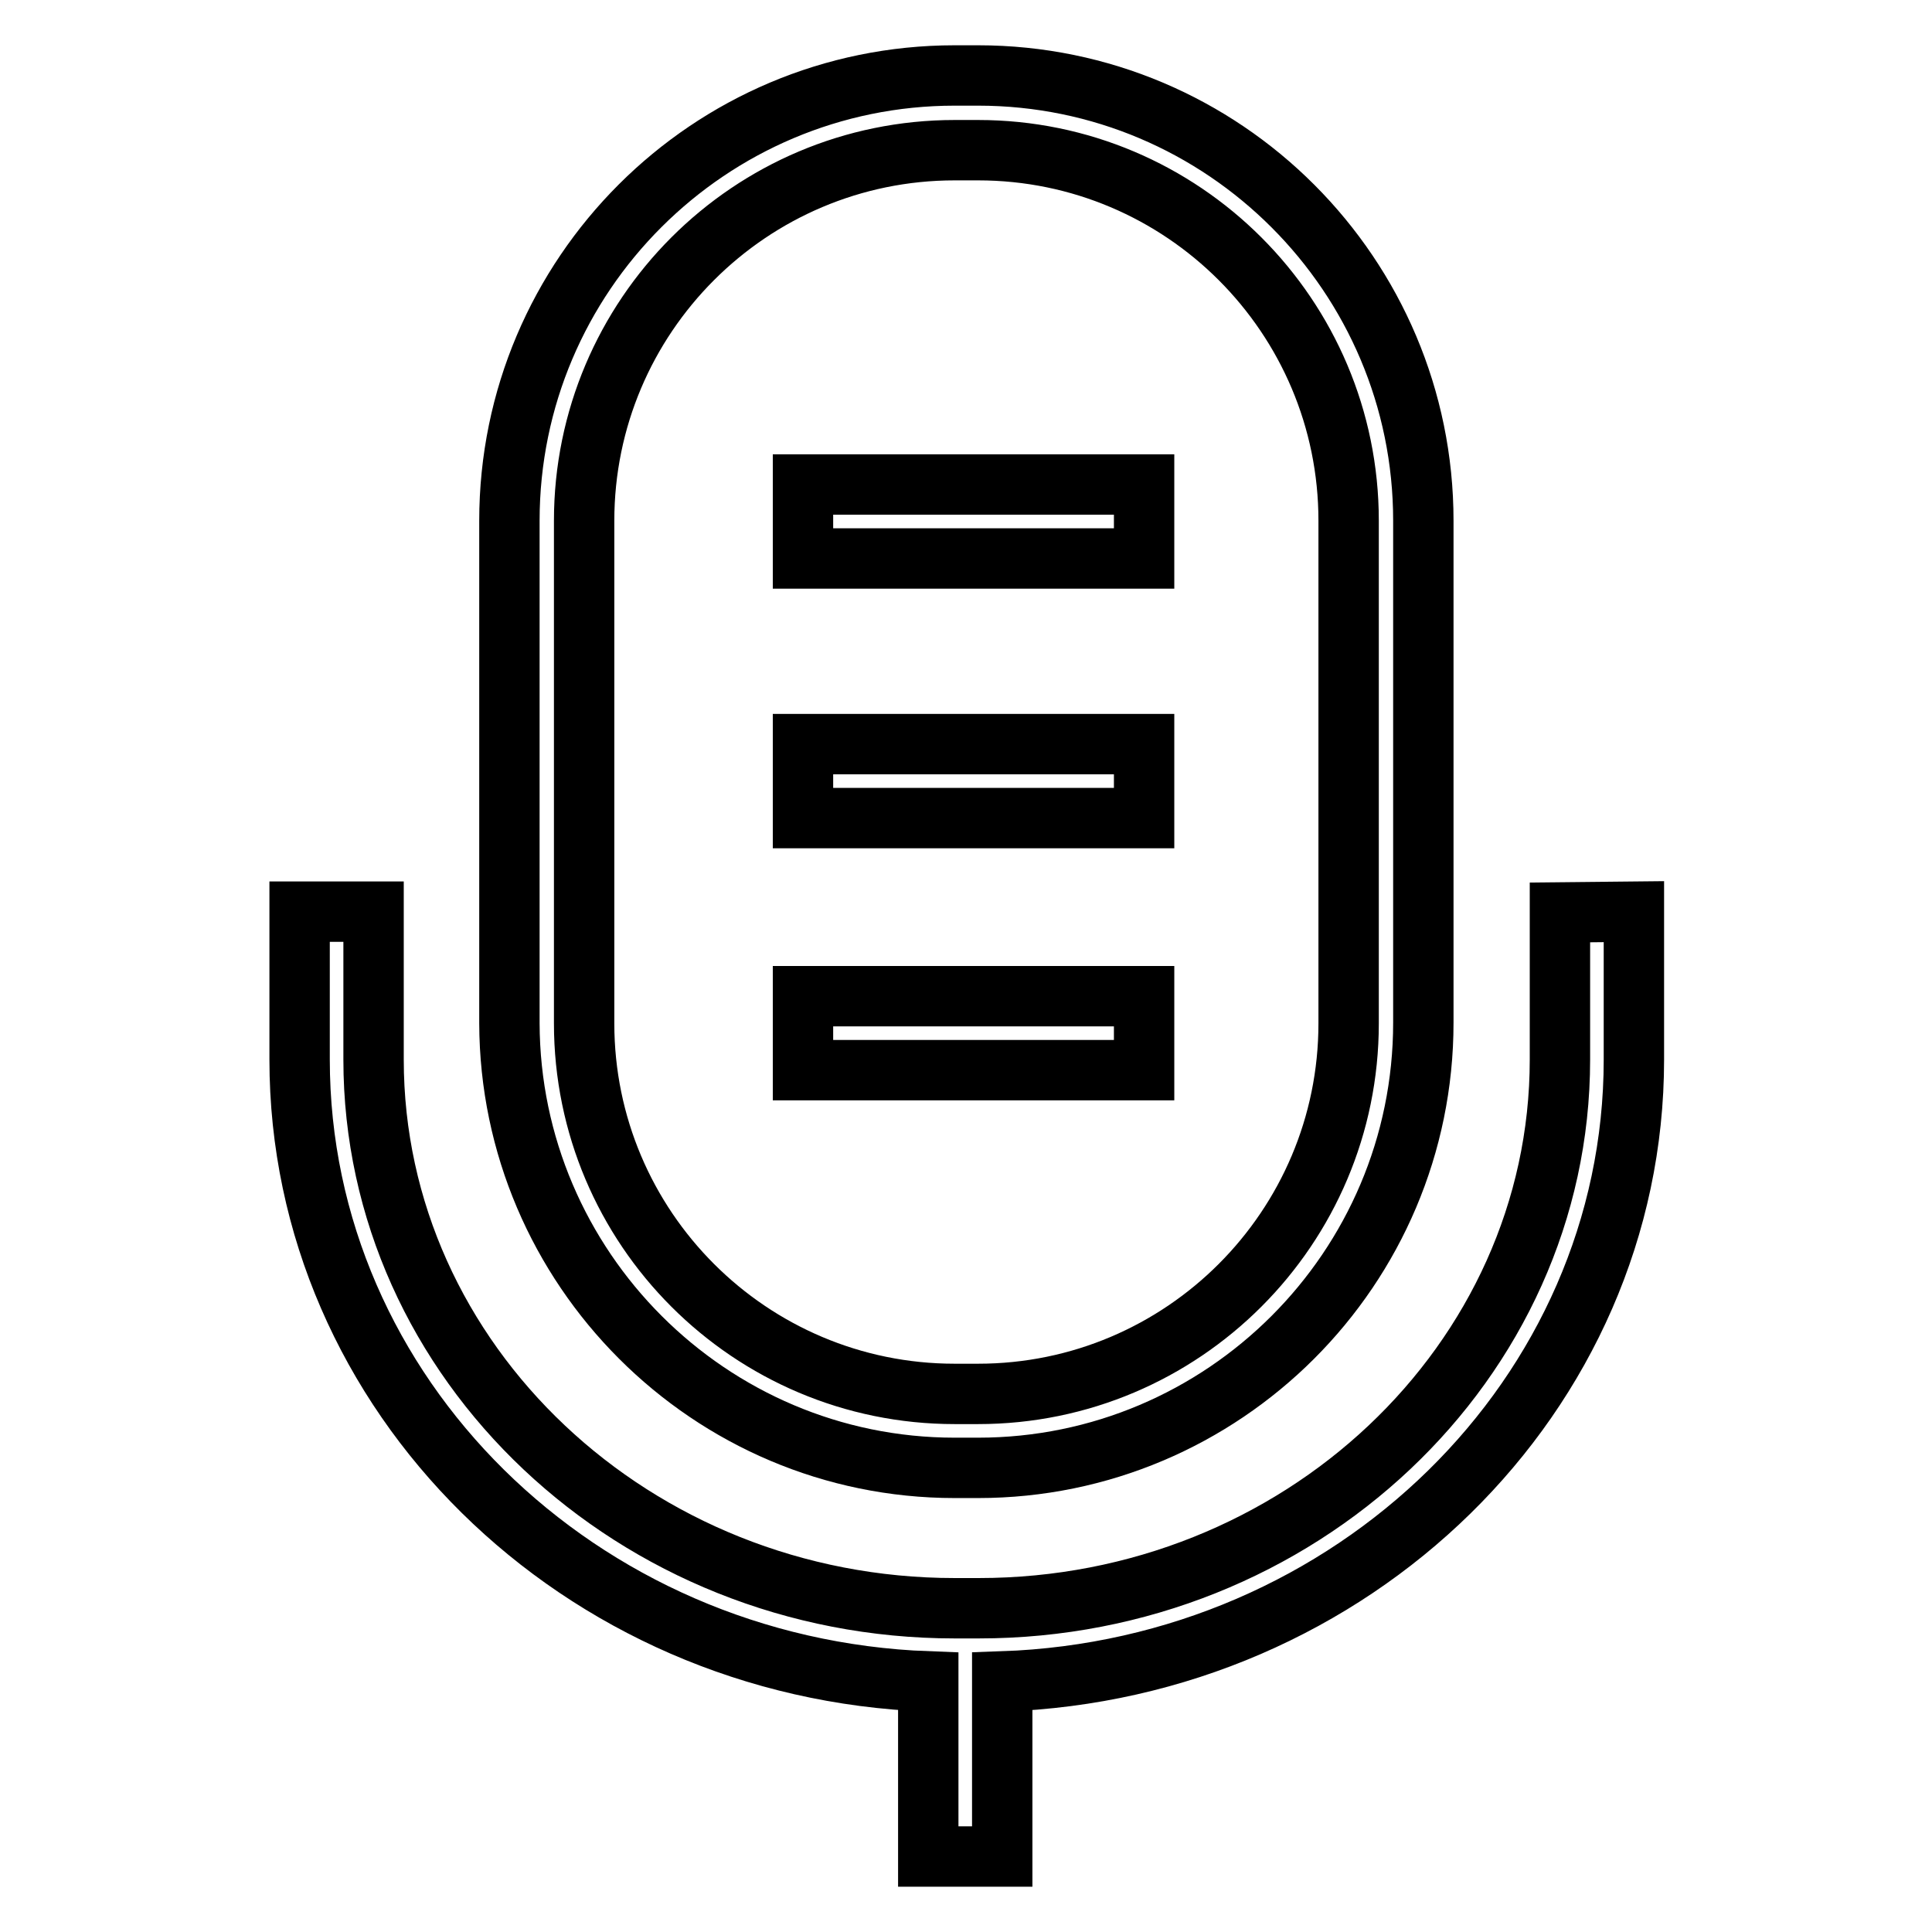 <?xml version="1.0" encoding="utf-8"?>
<!-- Svg Vector Icons : http://www.onlinewebfonts.com/icon -->
<!DOCTYPE svg PUBLIC "-//W3C//DTD SVG 1.1//EN" "http://www.w3.org/Graphics/SVG/1.1/DTD/svg11.dtd">
<svg version="1.1" xmlns="http://www.w3.org/2000/svg" xmlns:xlink="http://www.w3.org/1999/xlink" x="0px" y="0px" viewBox="0 0 256 256" enable-background="new 0 0 256 256" xml:space="preserve">
<g> <path stroke-width="8" fill-opacity="0" stroke="#000000"  d="M126.5,194.5h3.1c32.5,0,59-26.4,59-59V69c0-32.5-26.4-59-59-59h-3.1c-32.5,0-59,26.4-59,59v66.6 C67.6,168,94,194.5,126.5,194.5L126.5,194.5z M77.4,69c0-27.1,22-49.1,49.1-49.1h3.1c27.1,0,49.1,22,49.1,49.1v66.6 c0,27.1-22,49.1-49.1,49.1h-3.1c-27.1,0-49.1-22-49.1-49.1V69L77.4,69z"/> <path stroke-width="8" fill-opacity="0" stroke="#000000"  d="M206.7,120.9v19.5c0,40.1-34.6,72.7-77,72.7h-3.2c-42.4,0-77-32.6-77-72.7v-19.6h-9.8v19.6 c0,44.4,37,80.7,83.3,82.4V246h9.8v-23.2c46.4-1.6,83.7-37.9,83.7-82.4v-19.6L206.7,120.9L206.7,120.9z M106.4,64.2h45.2v9.8h-45.2 V64.2z M106.4,98.6h45.2v9.8h-45.2V98.6z"/> <path stroke-width="8" fill-opacity="0" stroke="#000000"  d="M106.4,132h45.2v9.8h-45.2V132z"/></g>
</svg>
